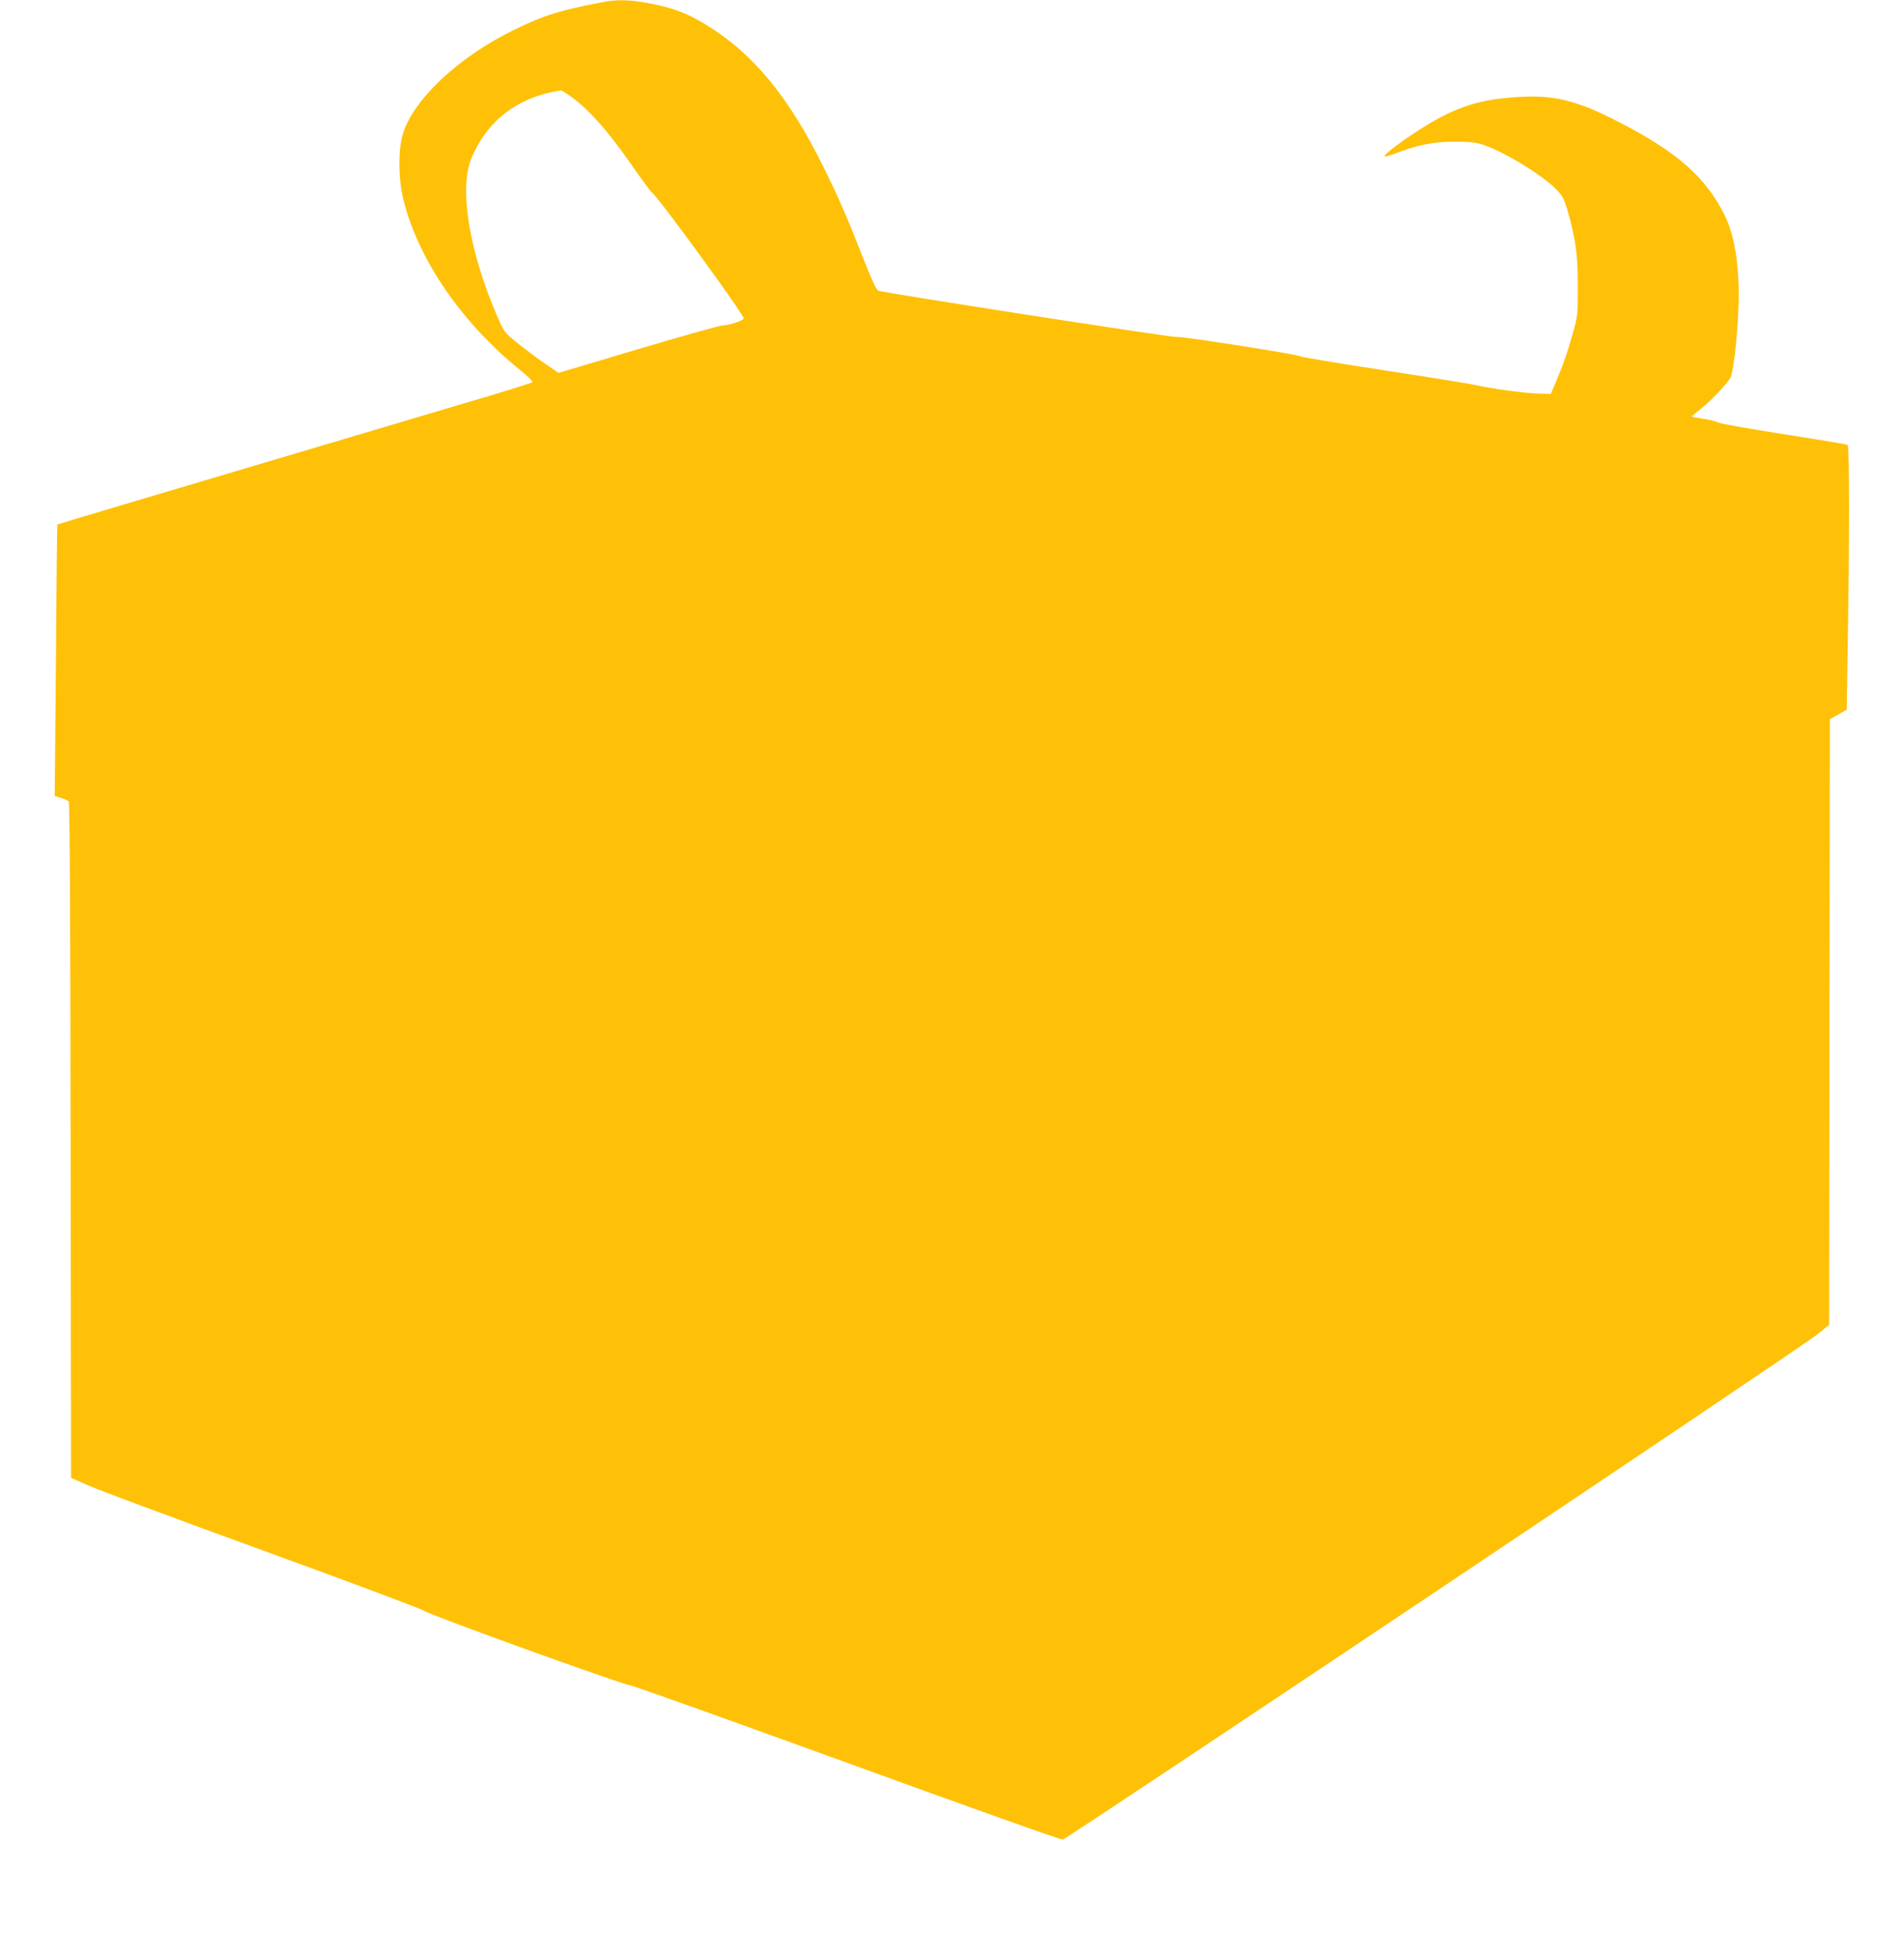 <?xml version="1.0" standalone="no"?>
<!DOCTYPE svg PUBLIC "-//W3C//DTD SVG 20010904//EN"
 "http://www.w3.org/TR/2001/REC-SVG-20010904/DTD/svg10.dtd">
<svg version="1.0" xmlns="http://www.w3.org/2000/svg"
 width="1246pt" height="1280pt" viewBox="0 0 1246 1280"
 preserveAspectRatio="xMidYMid meet">
<g transform="translate(0,1280) scale(0.1,-0.1)"
fill="#ffc107" stroke="none">
<path d="M3955 12788 c-284 -53 -394 -87 -590 -183 -360 -175 -656 -451 -728
-679 -33 -105 -31 -302 5 -441 100 -392 383 -802 771 -1114 45 -37 75 -67 70
-72 -5 -5 -160 -54 -344 -108 -2235 -664 -2763 -821 -2764 -823 -1 -2 -6 -402
-9 -890 l-8 -887 41 -12 c23 -7 46 -18 51 -24 6 -8 11 -787 12 -2219 l3 -2206
115 -51 c63 -28 579 -220 1145 -426 567 -206 1039 -383 1050 -393 24 -23 1292
-481 1355 -490 25 -4 666 -233 1425 -509 759 -276 1389 -501 1400 -498 30 5
4848 3230 4937 3305 l78 64 2 1981 3 1981 55 31 55 31 7 444 c12 689 11 1282
-1 1289 -6 4 -194 35 -418 70 -225 35 -417 69 -428 76 -12 7 -54 18 -95 24
-41 7 -76 13 -77 15 -2 2 22 23 52 46 64 49 180 171 200 210 18 35 44 256 51
441 11 263 -20 482 -89 619 -125 251 -309 414 -692 611 -263 136 -412 175
-625 166 -236 -10 -382 -48 -559 -143 -137 -74 -364 -234 -350 -248 3 -3 40 8
82 24 131 51 238 72 372 73 87 0 137 -4 180 -17 129 -38 393 -197 488 -294 41
-42 52 -62 73 -133 55 -189 69 -291 69 -499 0 -189 -1 -199 -32 -310 -34 -123
-66 -213 -114 -326 l-31 -72 -91 3 c-86 3 -319 35 -397 55 -19 5 -284 48 -589
95 -304 46 -559 89 -565 94 -16 13 -784 133 -807 126 -17 -6 -1918 289 -1952
303 -12 5 -44 74 -96 207 -111 283 -160 395 -261 600 -231 468 -469 754 -783
941 -118 70 -198 100 -341 129 -131 26 -222 30 -311 13z m-240 -605 c127 -85
258 -231 435 -486 56 -81 110 -153 119 -160 44 -33 604 -802 598 -821 -5 -15
-93 -44 -137 -45 -19 -1 -269 -71 -555 -156 l-520 -155 -80 55 c-44 29 -124
89 -177 131 -96 77 -98 79 -139 173 -185 421 -256 842 -176 1039 101 251 304
407 587 451 3 1 23 -11 45 -26z"/>
</g>
</svg>
